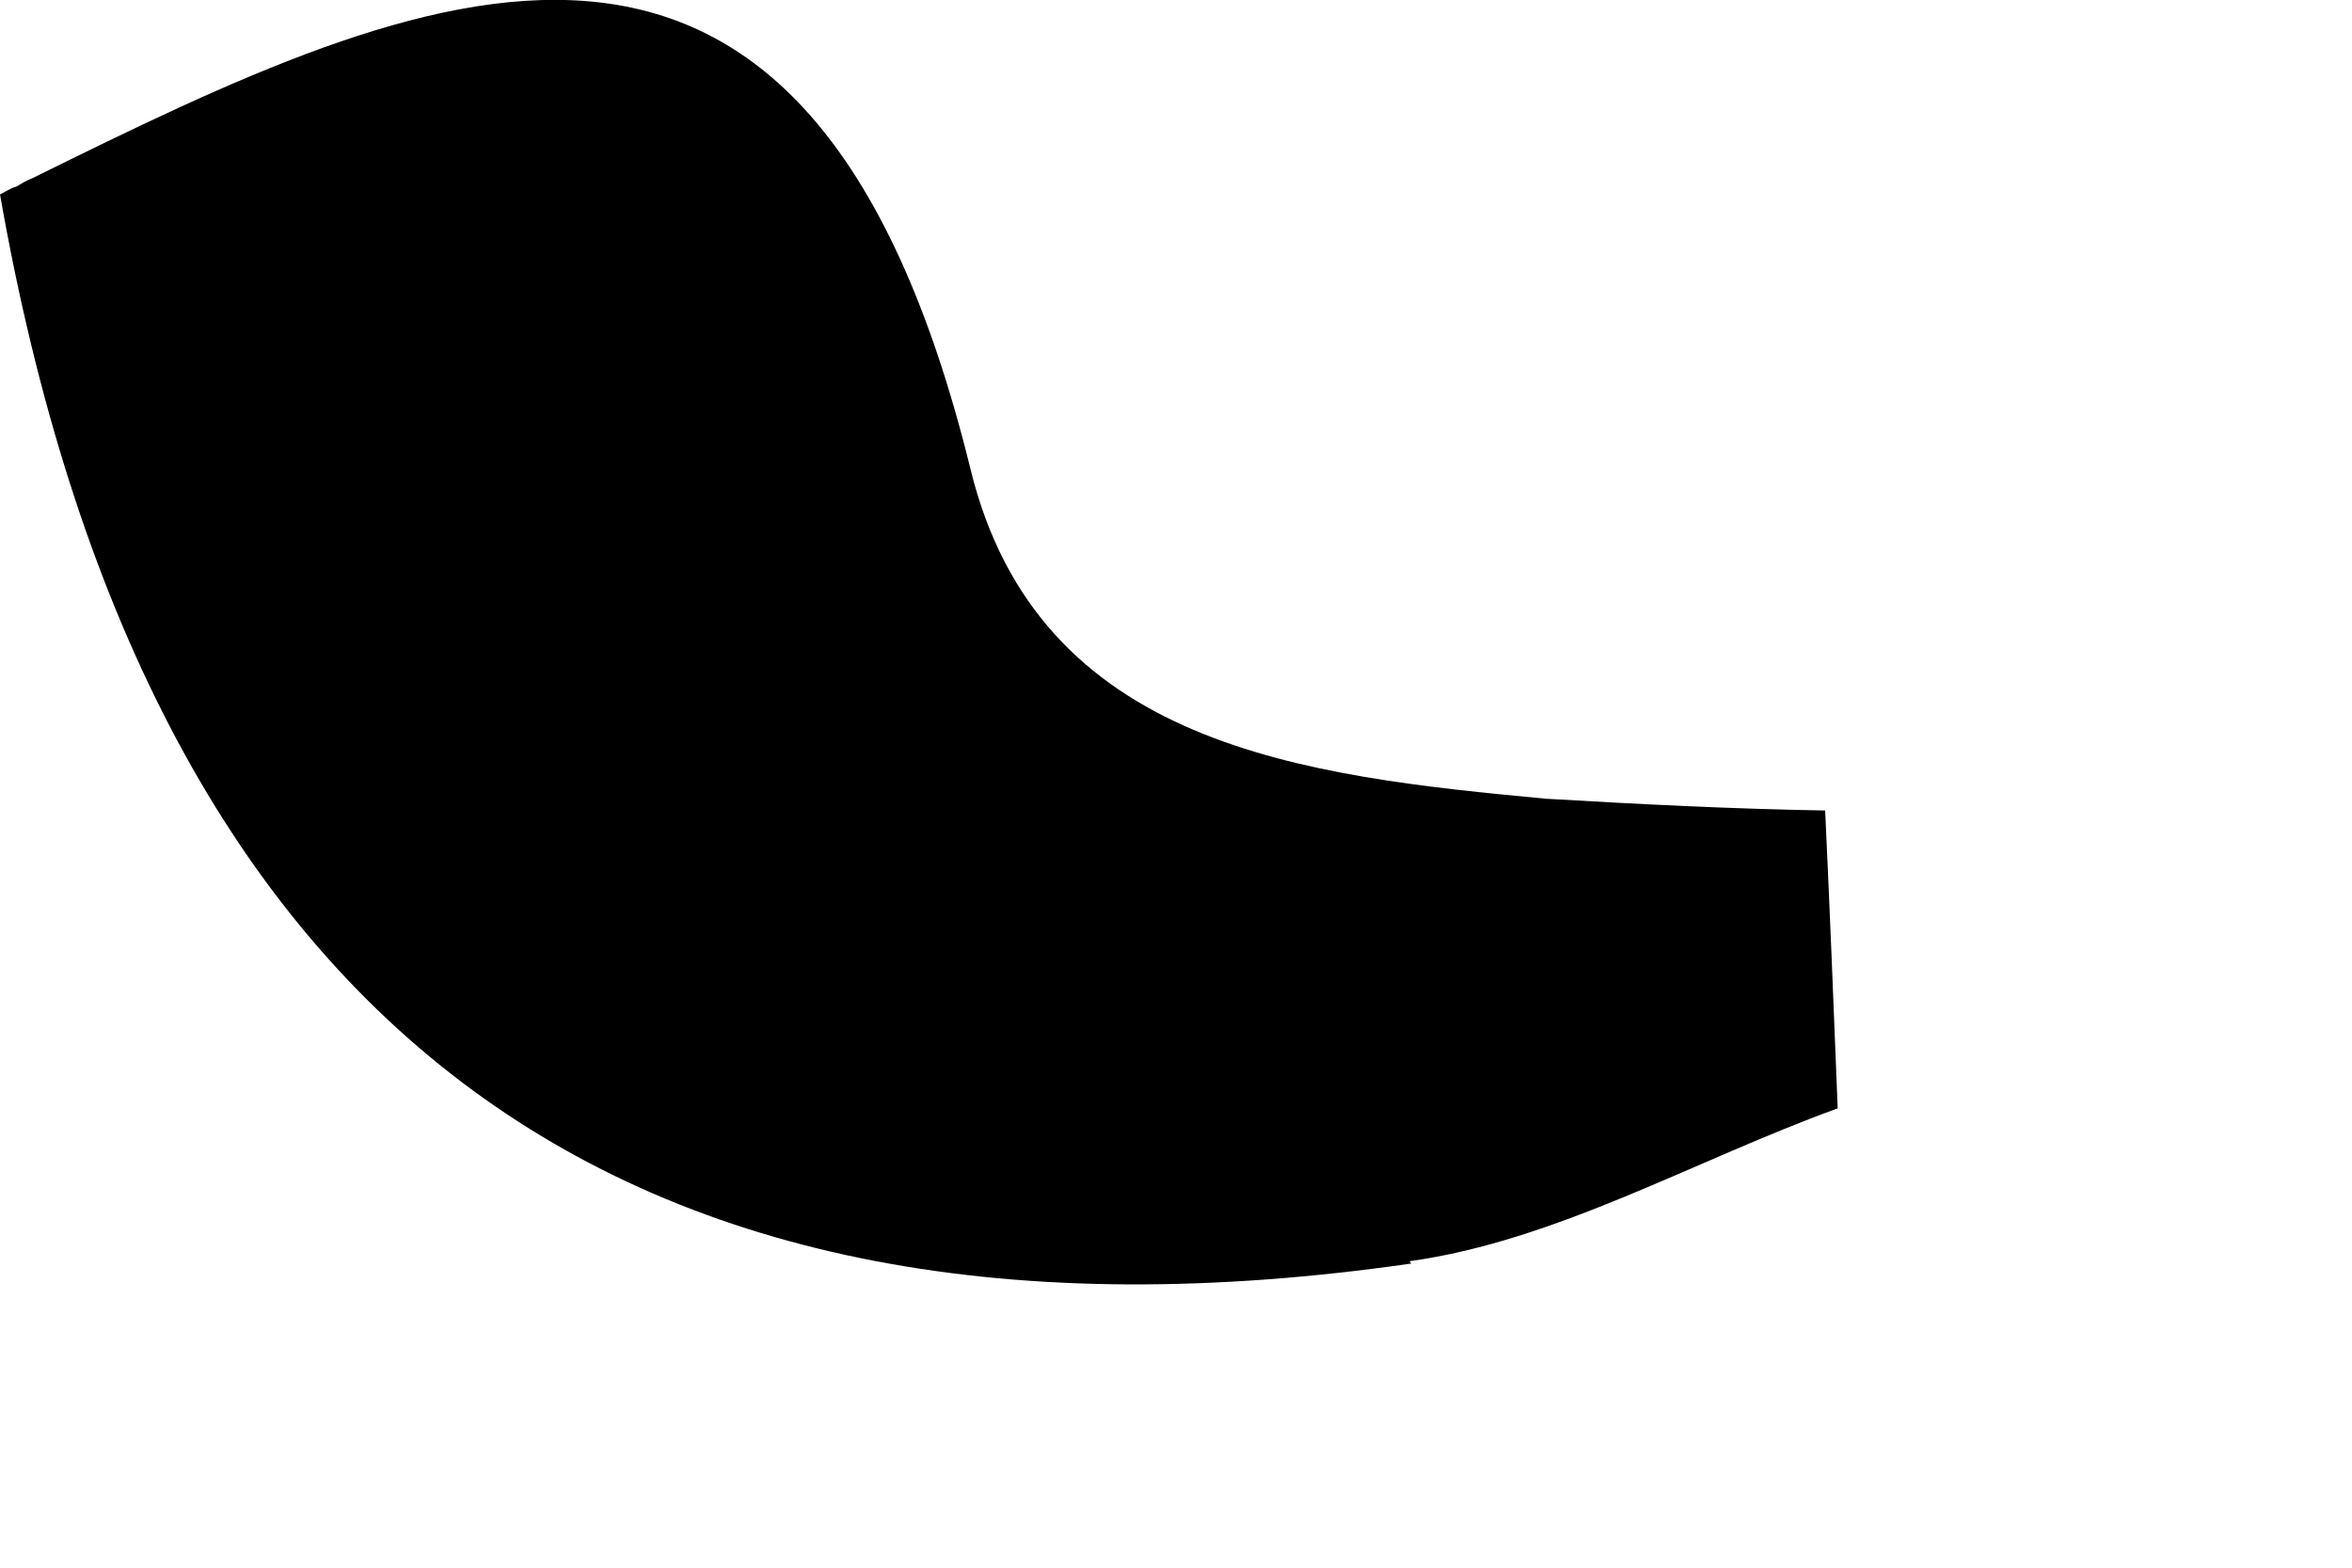 <?xml version="1.0" encoding="utf-8"?>
<svg xmlns="http://www.w3.org/2000/svg" fill="none" height="100%" overflow="visible" preserveAspectRatio="none" style="display: block;" viewBox="0 0 3 2" width="100%">
<path d="M1.798 1.609C1.985 1.583 2.162 1.48 2.344 1.414C2.339 1.288 2.334 1.161 2.328 1.034C2.209 1.032 2.091 1.026 1.972 1.019C1.663 0.99 1.325 0.953 1.238 0.599C1.03 -0.25 0.544 -0.021 0.042 0.227C0.034 0.23 0.026 0.235 0.021 0.238C0.013 0.24 0.005 0.246 0 0.248C0.185 1.303 0.785 1.758 1.8 1.612L1.798 1.609Z" fill="black" id="Vector"/>
</svg>